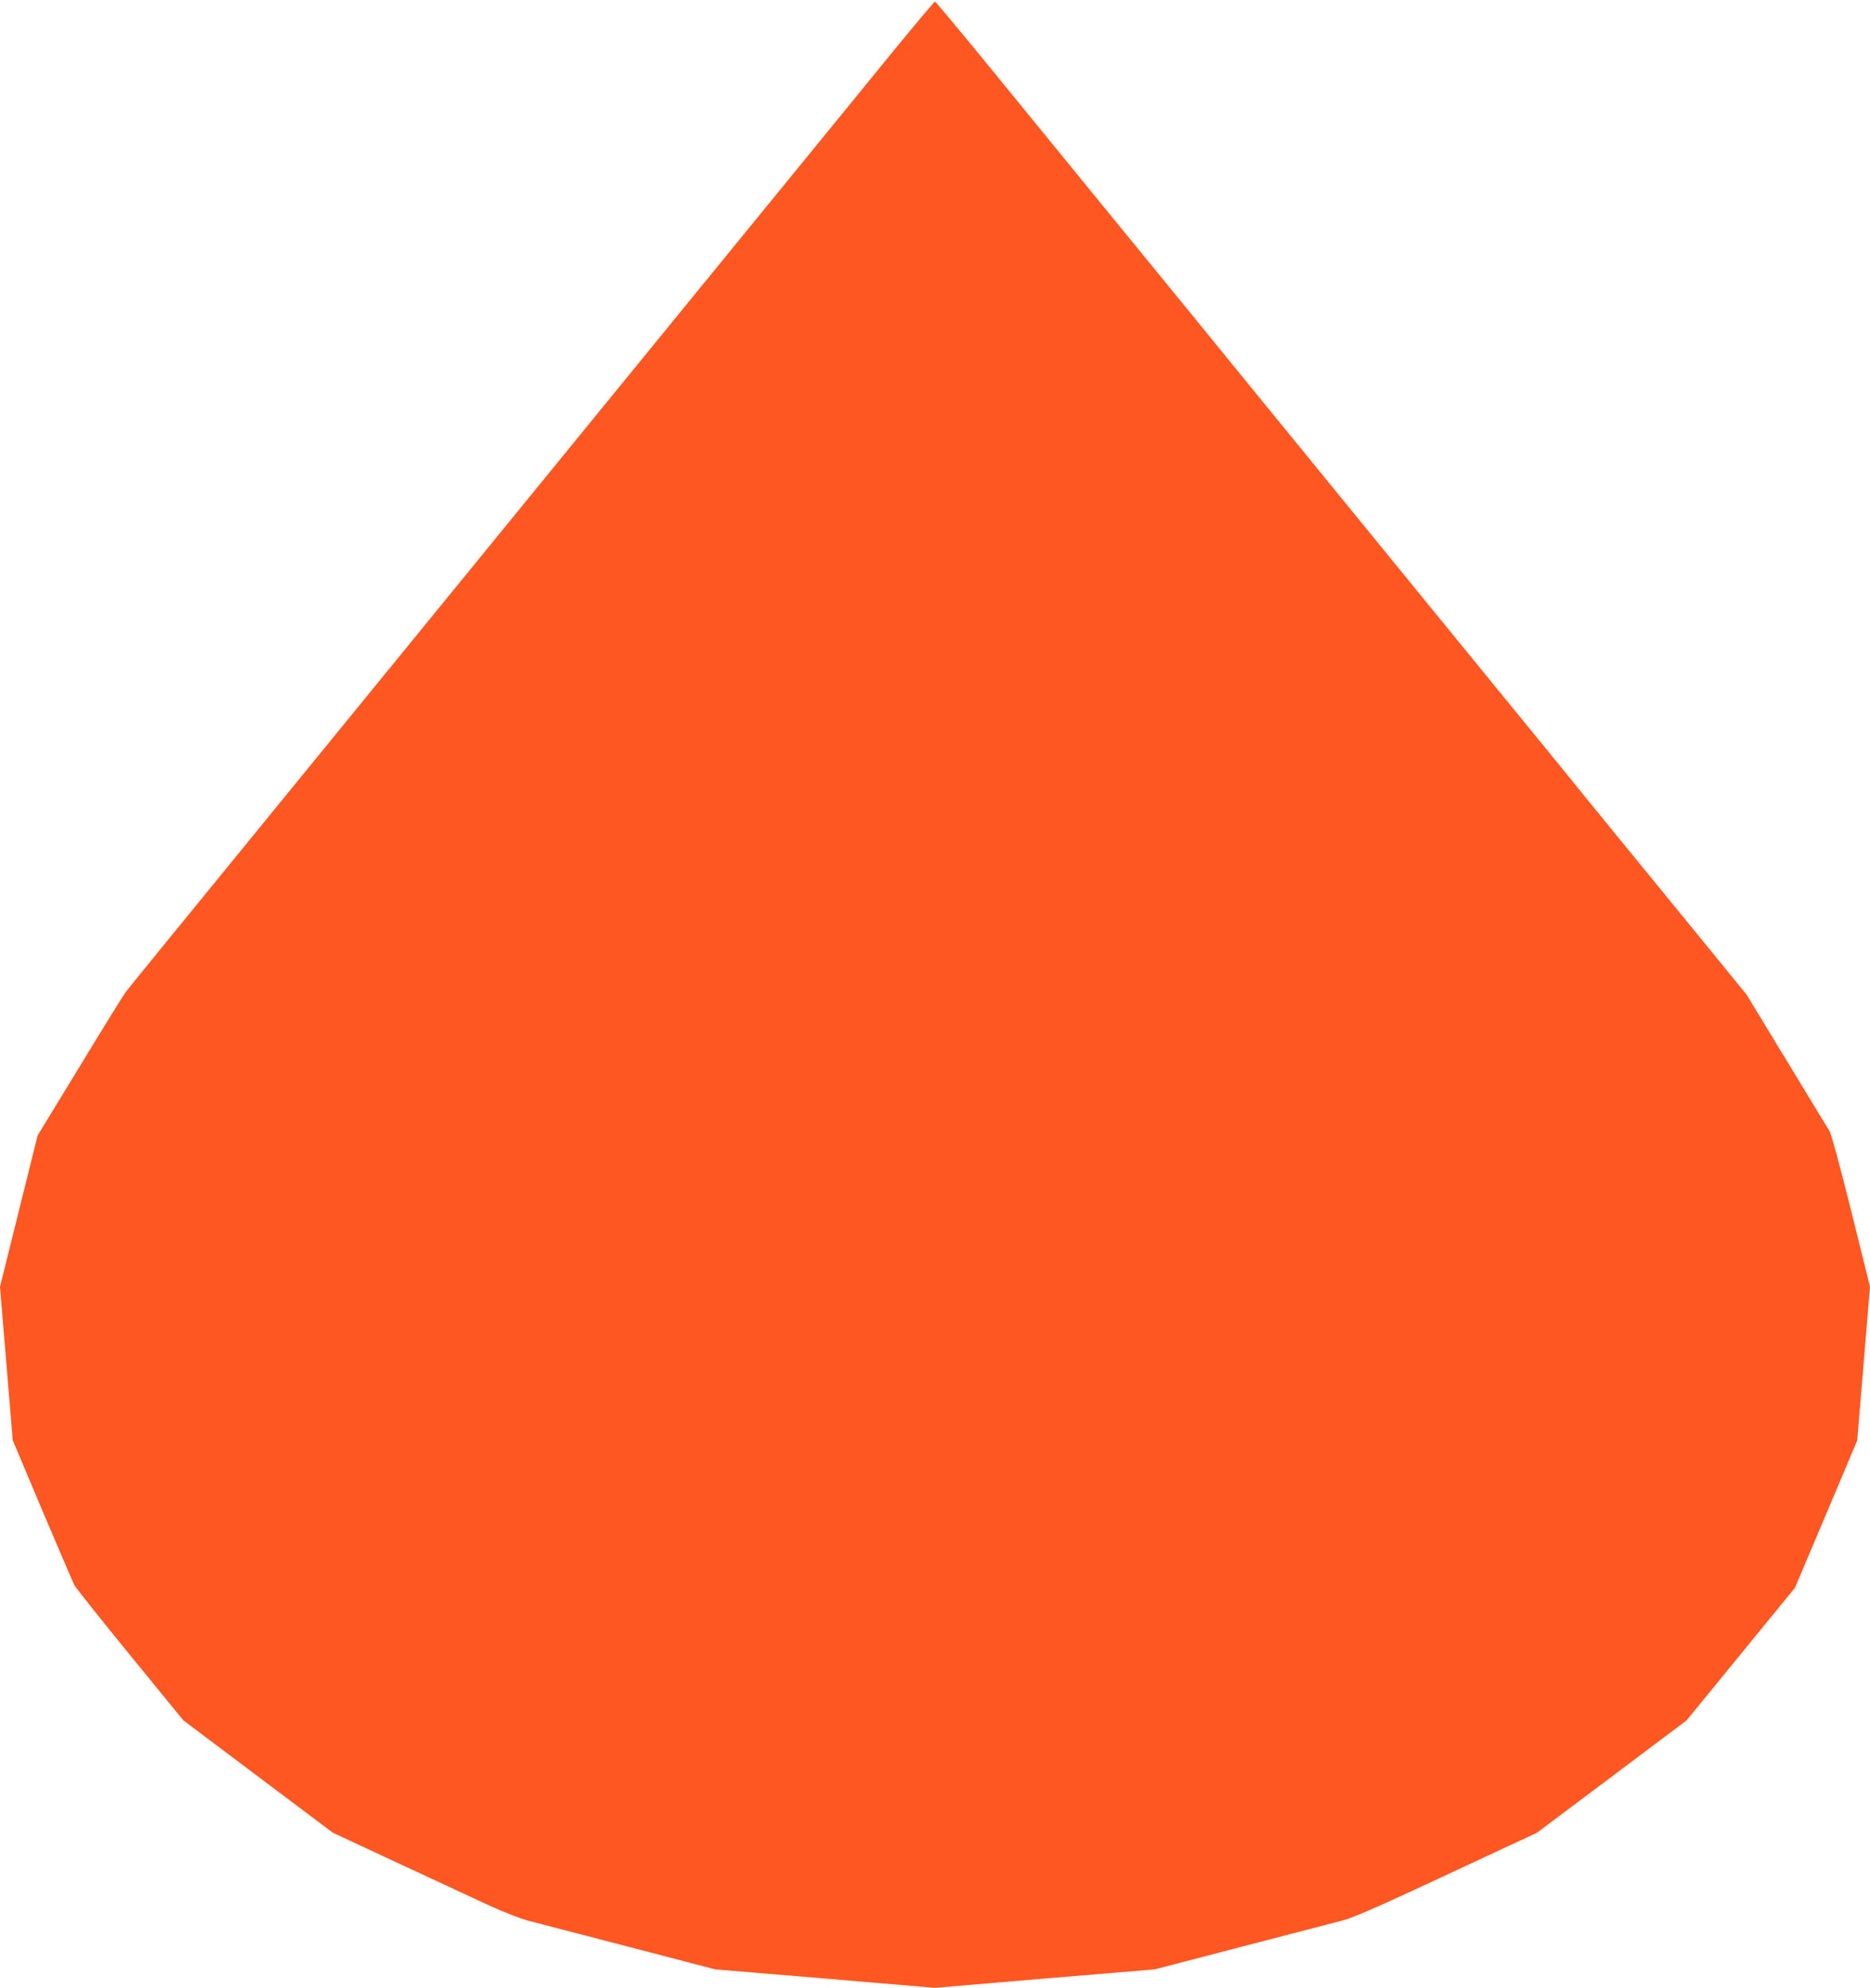 <?xml version="1.0" standalone="no"?>
<!DOCTYPE svg PUBLIC "-//W3C//DTD SVG 20010904//EN"
 "http://www.w3.org/TR/2001/REC-SVG-20010904/DTD/svg10.dtd">
<svg version="1.0" xmlns="http://www.w3.org/2000/svg"
 width="1204pt" height="1280pt" viewBox="0 0 1204 1280"
 preserveAspectRatio="xMidYMid meet">
<g transform="translate(0,1280) scale(0.1,-0.1)"
fill="#ff5722" stroke="none">
<path d="M5753 12473 c-142 -175 -441 -541 -663 -813 -222 -272 -492 -603
-600 -735 -108 -132 -337 -413 -510 -625 -173 -212 -474 -581 -669 -820 -195
-239 -493 -604 -661 -810 -168 -206 -466 -571 -661 -810 -920 -1127 -1157
-1418 -1181 -1450 -14 -19 -148 -235 -296 -479 l-270 -443 -121 -487 -121
-487 41 -494 41 -494 190 -451 c105 -247 198 -464 207 -482 9 -17 170 -220
358 -450 l343 -420 481 -362 482 -362 431 -201 c237 -110 499 -232 581 -270
83 -38 191 -80 240 -94 50 -13 342 -89 650 -169 l560 -146 707 -59 707 -60
708 60 708 59 560 146 c308 80 601 156 650 169 61 16 209 80 455 194 201 93
461 215 579 270 l214 99 483 362 483 363 349 427 349 427 201 475 200 474 41
495 41 495 -120 484 c-66 267 -129 498 -139 515 -10 17 -135 222 -277 456
l-258 425 -310 380 c-171 209 -398 488 -506 619 -107 131 -206 253 -220 270
-13 17 -113 139 -220 271 -382 467 -912 1117 -1355 1660 -247 303 -568 696
-714 875 -145 179 -320 393 -387 475 -129 157 -568 695 -1158 1418 -192 235
-352 427 -356 427 -4 0 -124 -143 -267 -317z"/>
</g>
</svg>
